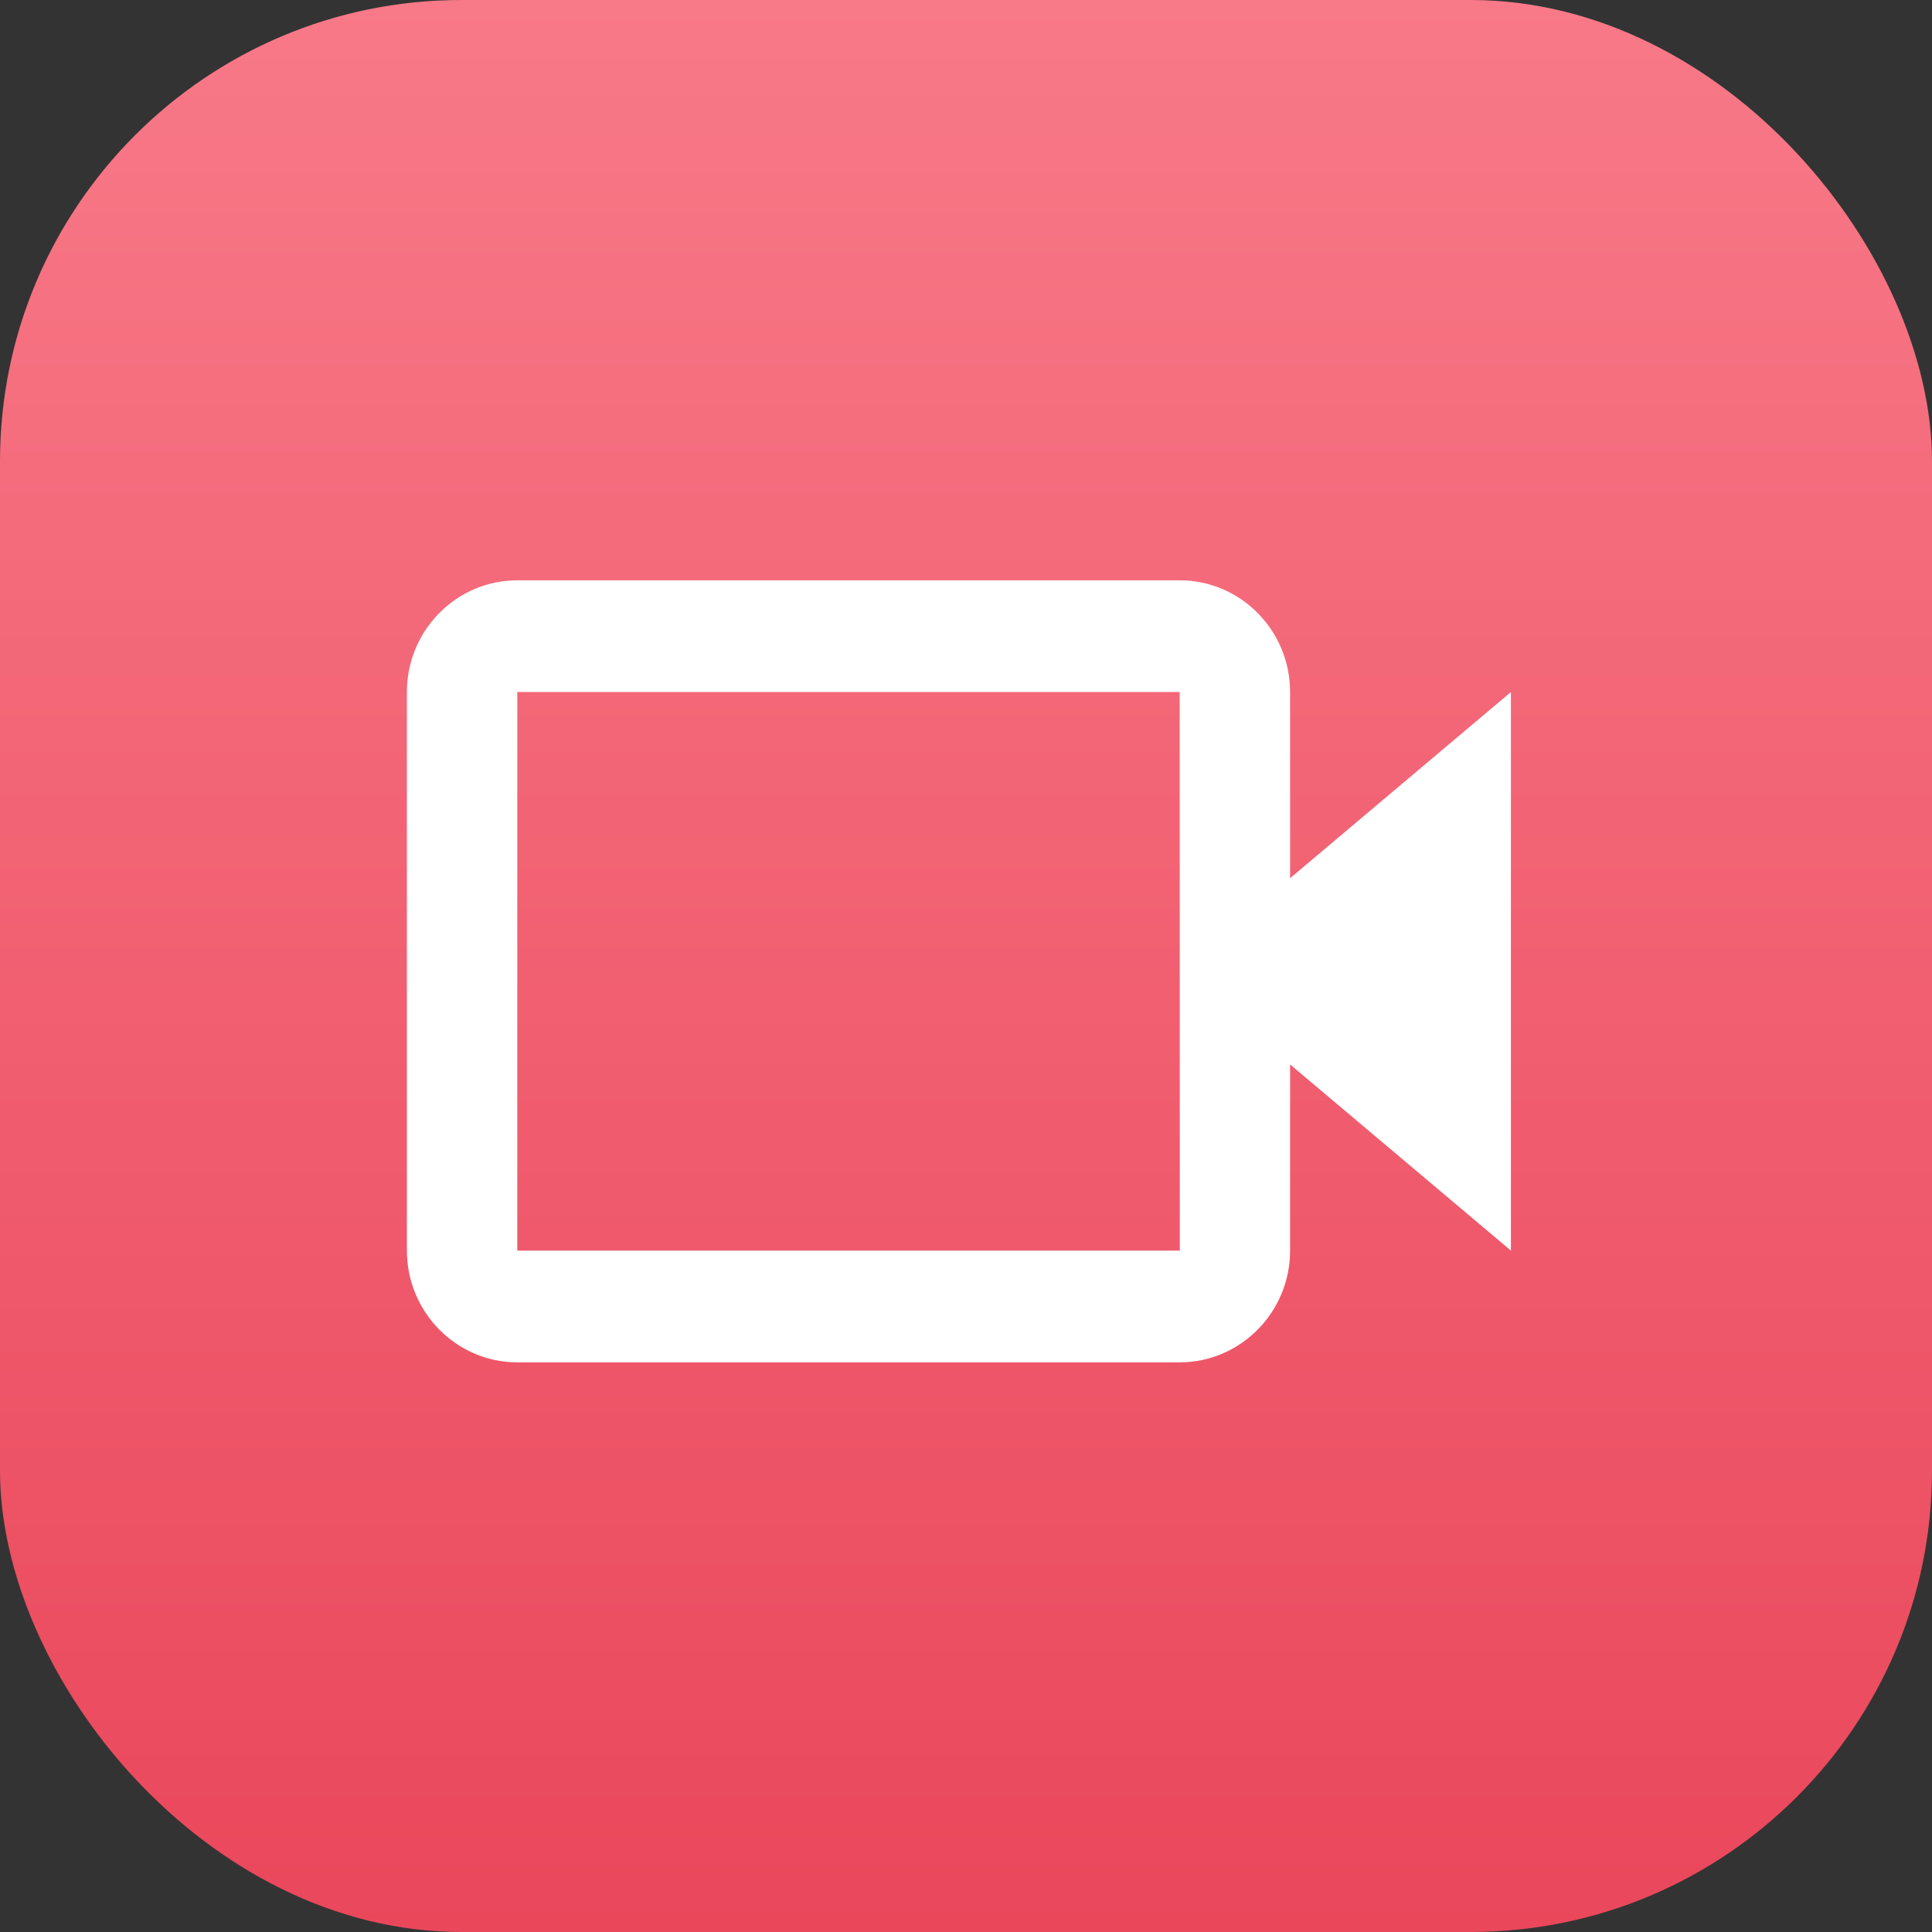 <svg width="72" height="72" viewBox="0 0 72 72" fill="none" xmlns="http://www.w3.org/2000/svg">
<rect x="0" y="0" width="72" height="72" fill="#333333" stroke="none"/>
<g id="Group 18">
<rect id="Rectangle" width="72" height="72" rx="17.194" fill="url(#paint0_linear_606_2583)"/>
<g id="bx-bx-video">
<g id="Icon">
<path id="Icon Shape" fill-rule="evenodd" clip-rule="evenodd" d="M43.964 21.627C46.233 21.627 48.078 23.494 48.078 25.79V32.728L56.307 25.79V46.606L48.078 39.669V46.606C48.078 48.903 46.233 50.77 43.964 50.77H19.278C17.009 50.77 15.164 48.903 15.164 46.606V25.79C15.164 23.494 17.009 21.627 19.278 21.627H43.964ZM19.278 46.606H43.968L43.966 36.2L43.964 36.198L43.966 36.196L43.964 25.79H19.278V46.606Z" fill="white"/>
</g>
</g>
</g>
<defs>
<linearGradient id="paint0_linear_606_2583" x1="36" y1="0" x2="36" y2="72" gradientUnits="userSpaceOnUse">
<stop stop-color="#F87988"/>
<stop offset="1" stop-color="#EA475B"/>
</linearGradient>
</defs>
</svg>

